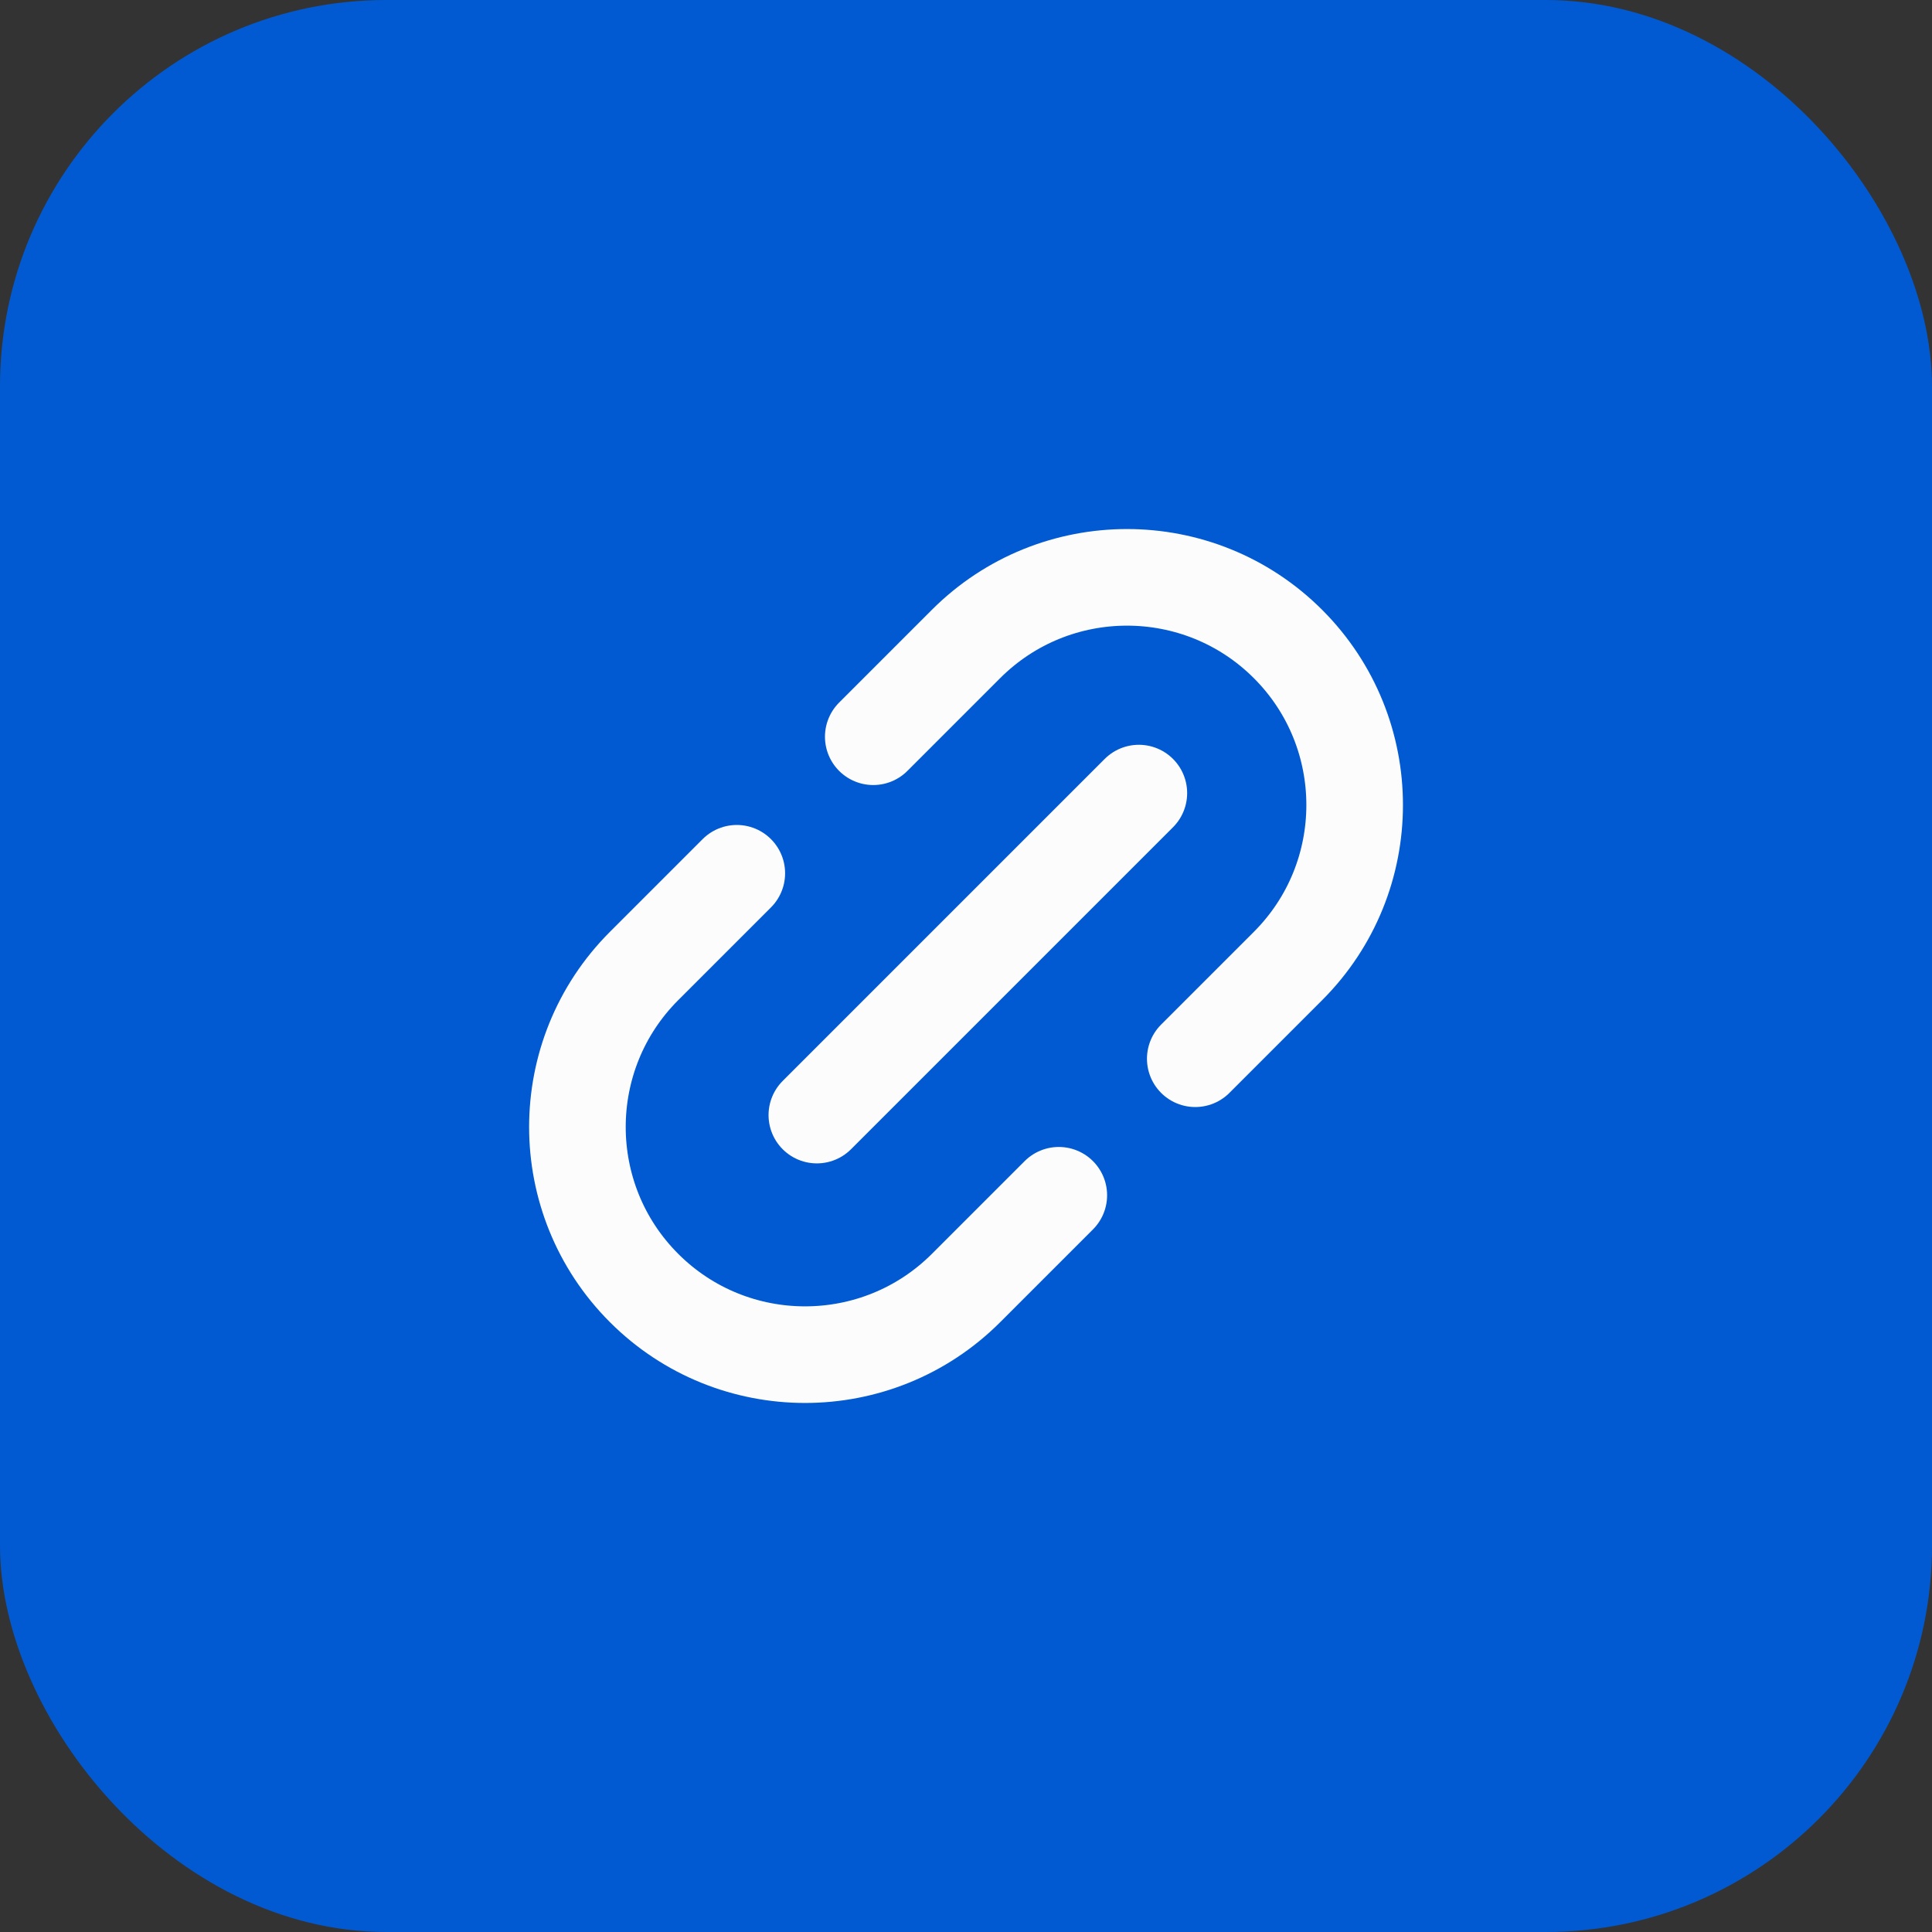 <svg width="30" height="30" viewBox="0 0 30 30" fill="none" xmlns="http://www.w3.org/2000/svg">
<rect x="0" y="0" width="30" height="30" fill="#333333" stroke="none"/>
<rect width="30" height="30" rx="6" fill="#015AD2"/>
<path d="M18.56 16.44L20 15C21.38 13.62 21.38 11.38 20 10C18.62 8.62 16.38 8.62 15 10L13.56 11.44" stroke="#FCFCFC" stroke-width="1.5" stroke-linecap="round" stroke-linejoin="round"/>
<path d="M11.441 13.56L10.001 15C8.621 16.38 8.621 18.62 10.001 20C11.381 21.38 13.621 21.38 15.001 20L16.441 18.56" stroke="#FCFCFC" stroke-width="1.5" stroke-linecap="round" stroke-linejoin="round"/>
<path d="M17.684 12.315L12.684 17.315" stroke="#FCFCFC" stroke-width="1.5" stroke-linecap="round" stroke-linejoin="round"/>
</svg>
